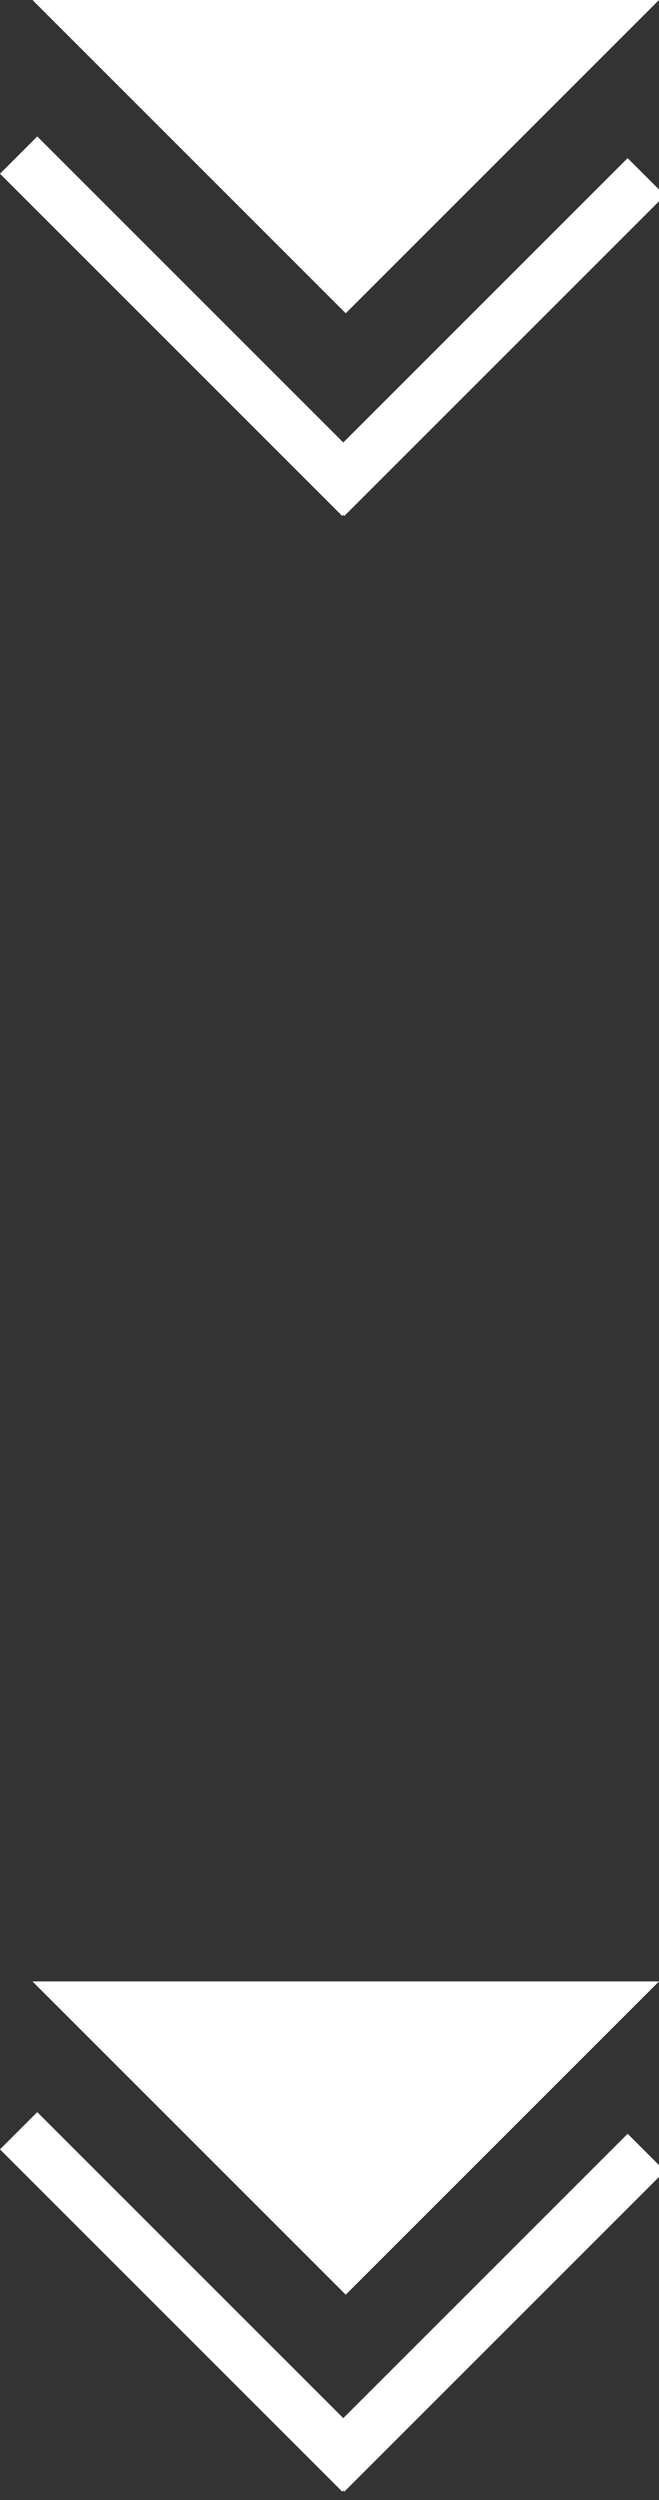 <?xml version="1.0" encoding="utf-8"?>
<!-- Generator: Adobe Illustrator 17.0.0, SVG Export Plug-In . SVG Version: 6.00 Build 0)  -->
<!DOCTYPE svg PUBLIC "-//W3C//DTD SVG 1.1//EN" "http://www.w3.org/Graphics/SVG/1.1/DTD/svg11.dtd">
<svg version="1.1" id="Layer_1" xmlns="http://www.w3.org/2000/svg" xmlns:xlink="http://www.w3.org/1999/xlink" x="0px" y="0px"
	 width="49.556px" height="188px" viewBox="0 0 49.556 188" enable-background="new 0 0 49.556 188" xml:space="preserve">
<rect x="0" y="0" width="49.556" height="188" fill="#333333" stroke="none"/>
<g>
	<polygon fill="#FFFFFF" points="50,163.259 47.198,160.457 25.815,181.84 2.802,158.828 0,161.629 25.735,187.365 25.815,187.285 
		25.894,187.365 	"/>
	<polygon fill="#FFFFFF" points="49.556,149 25.999,172.557 2.442,149 	"/>
</g>
<g>
	<polygon fill="#FFFFFF" points="50,14.693 47.198,11.891 25.815,33.275 2.802,10.262 0,13.064 25.735,38.799 25.815,38.72 
		25.894,38.799 	"/>
	<polygon fill="#FFFFFF" points="49.556,0 25.999,23.557 2.442,0 	"/>
</g>
</svg>
